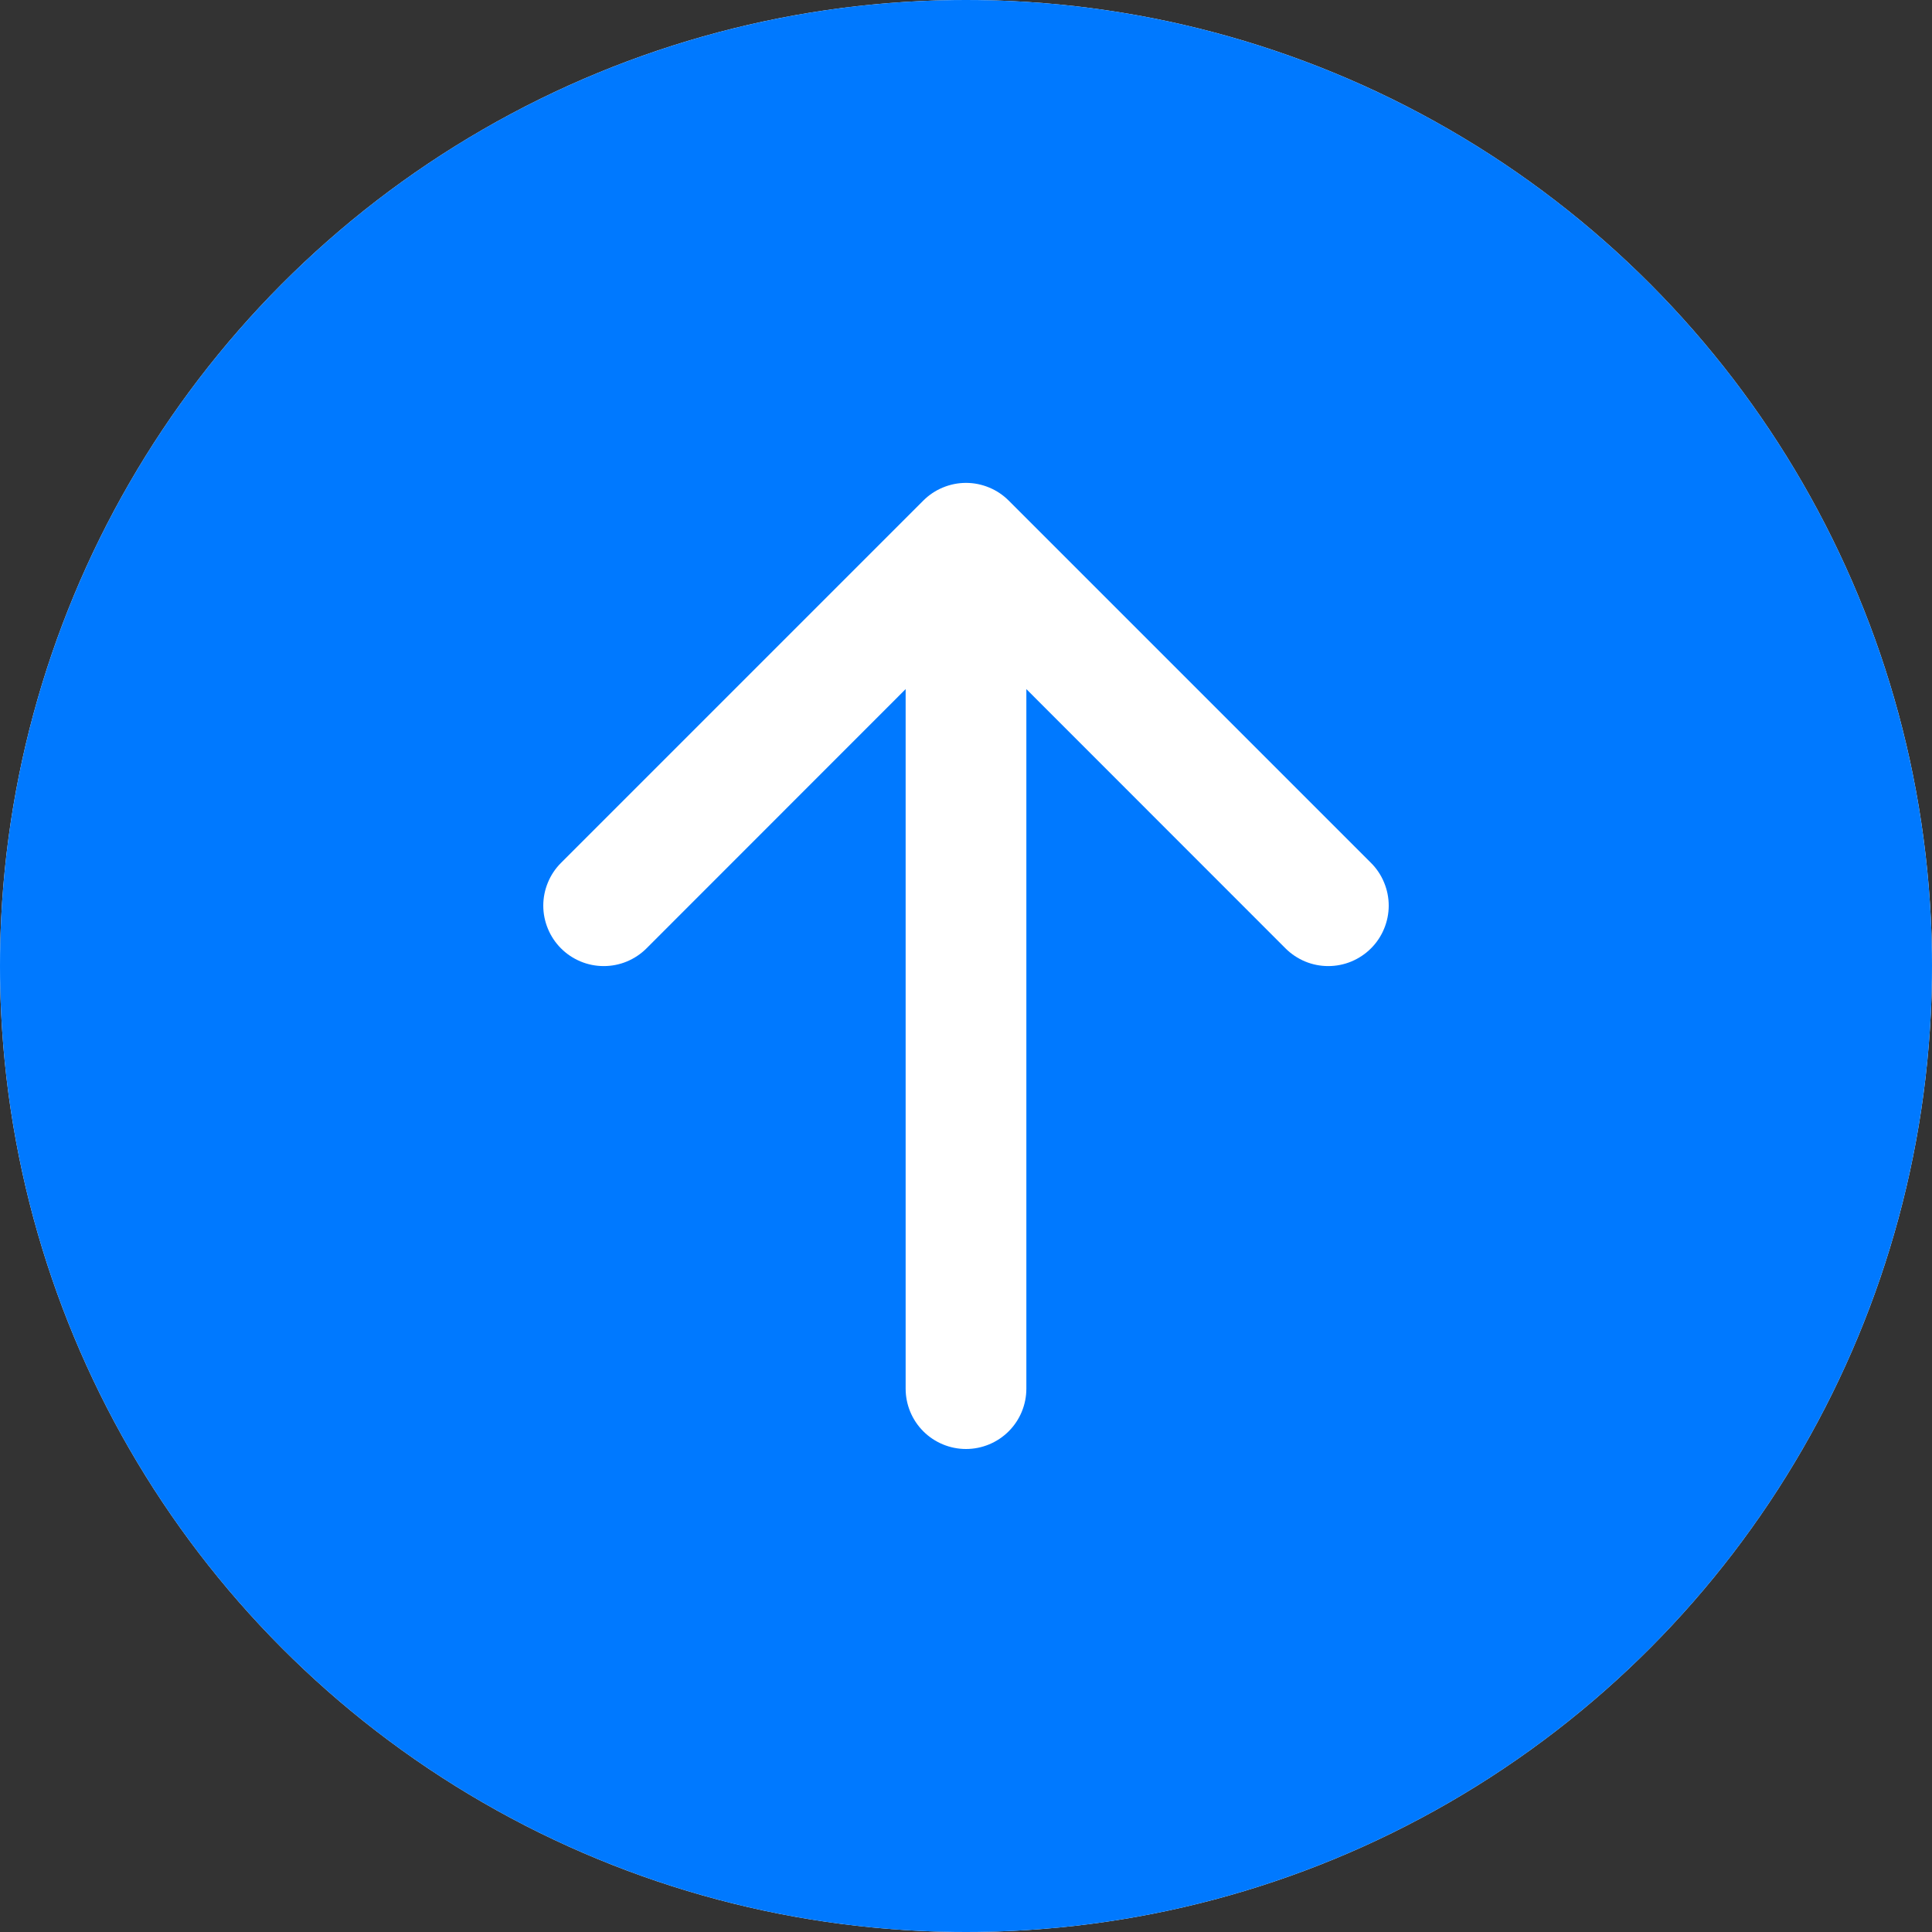 <svg width="50" height="50" viewBox="0 0 50 50" fill="none" xmlns="http://www.w3.org/2000/svg">
<rect x="0" y="0" width="50" height="50" fill="#333333" stroke="none"/>
<g clip-path="url(#clip0_217_92226)">
<circle cx="25" cy="25" r="25" fill="white"/>
<path d="M-1.09278e-06 25C-1.38261e-06 18.37 2.634 12.011 7.322 7.322C12.011 2.634 18.37 -8.0296e-07 25 -1.09278e-06C31.63 -1.38261e-06 37.989 2.634 42.678 7.322C47.366 12.011 50 18.37 50 25C50 31.63 47.366 37.989 42.678 42.678C37.989 47.366 31.63 50 25 50C18.37 50 12.011 47.366 7.322 42.678C2.634 37.989 -8.0296e-07 31.63 -1.09278e-06 25H-1.09278e-06ZM23.438 35.938C23.438 36.352 23.602 36.749 23.895 37.042C24.188 37.335 24.586 37.5 25 37.5C25.414 37.5 25.812 37.335 26.105 37.042C26.398 36.749 26.562 36.352 26.562 35.938L26.562 17.834L33.269 24.544C33.414 24.689 33.587 24.804 33.776 24.883C33.966 24.962 34.169 25.002 34.375 25.002C34.58 25.002 34.784 24.962 34.974 24.883C35.163 24.804 35.336 24.689 35.481 24.544C35.627 24.398 35.742 24.226 35.82 24.036C35.899 23.846 35.94 23.643 35.94 23.438C35.94 23.232 35.899 23.029 35.82 22.839C35.742 22.649 35.627 22.477 35.481 22.331L26.106 12.956C25.961 12.811 25.789 12.695 25.599 12.617C25.409 12.538 25.206 12.497 25 12.497C24.794 12.497 24.591 12.538 24.401 12.617C24.211 12.695 24.039 12.811 23.894 12.956L14.519 22.331C14.373 22.477 14.258 22.649 14.18 22.839C14.101 23.029 14.06 23.232 14.06 23.438C14.06 23.643 14.101 23.846 14.18 24.036C14.258 24.226 14.373 24.398 14.519 24.544C14.664 24.689 14.836 24.804 15.026 24.883C15.216 24.962 15.419 25.002 15.625 25.002C15.83 25.002 16.034 24.962 16.224 24.883C16.413 24.804 16.586 24.689 16.731 24.544L23.438 17.834L23.438 35.938Z" fill="#0079FF"/>
</g>
<defs>
<clipPath id="clip0_217_92226">
<rect width="50" height="50" fill="white" transform="translate(0 50) rotate(-90)"/>
</clipPath>
</defs>
</svg>
